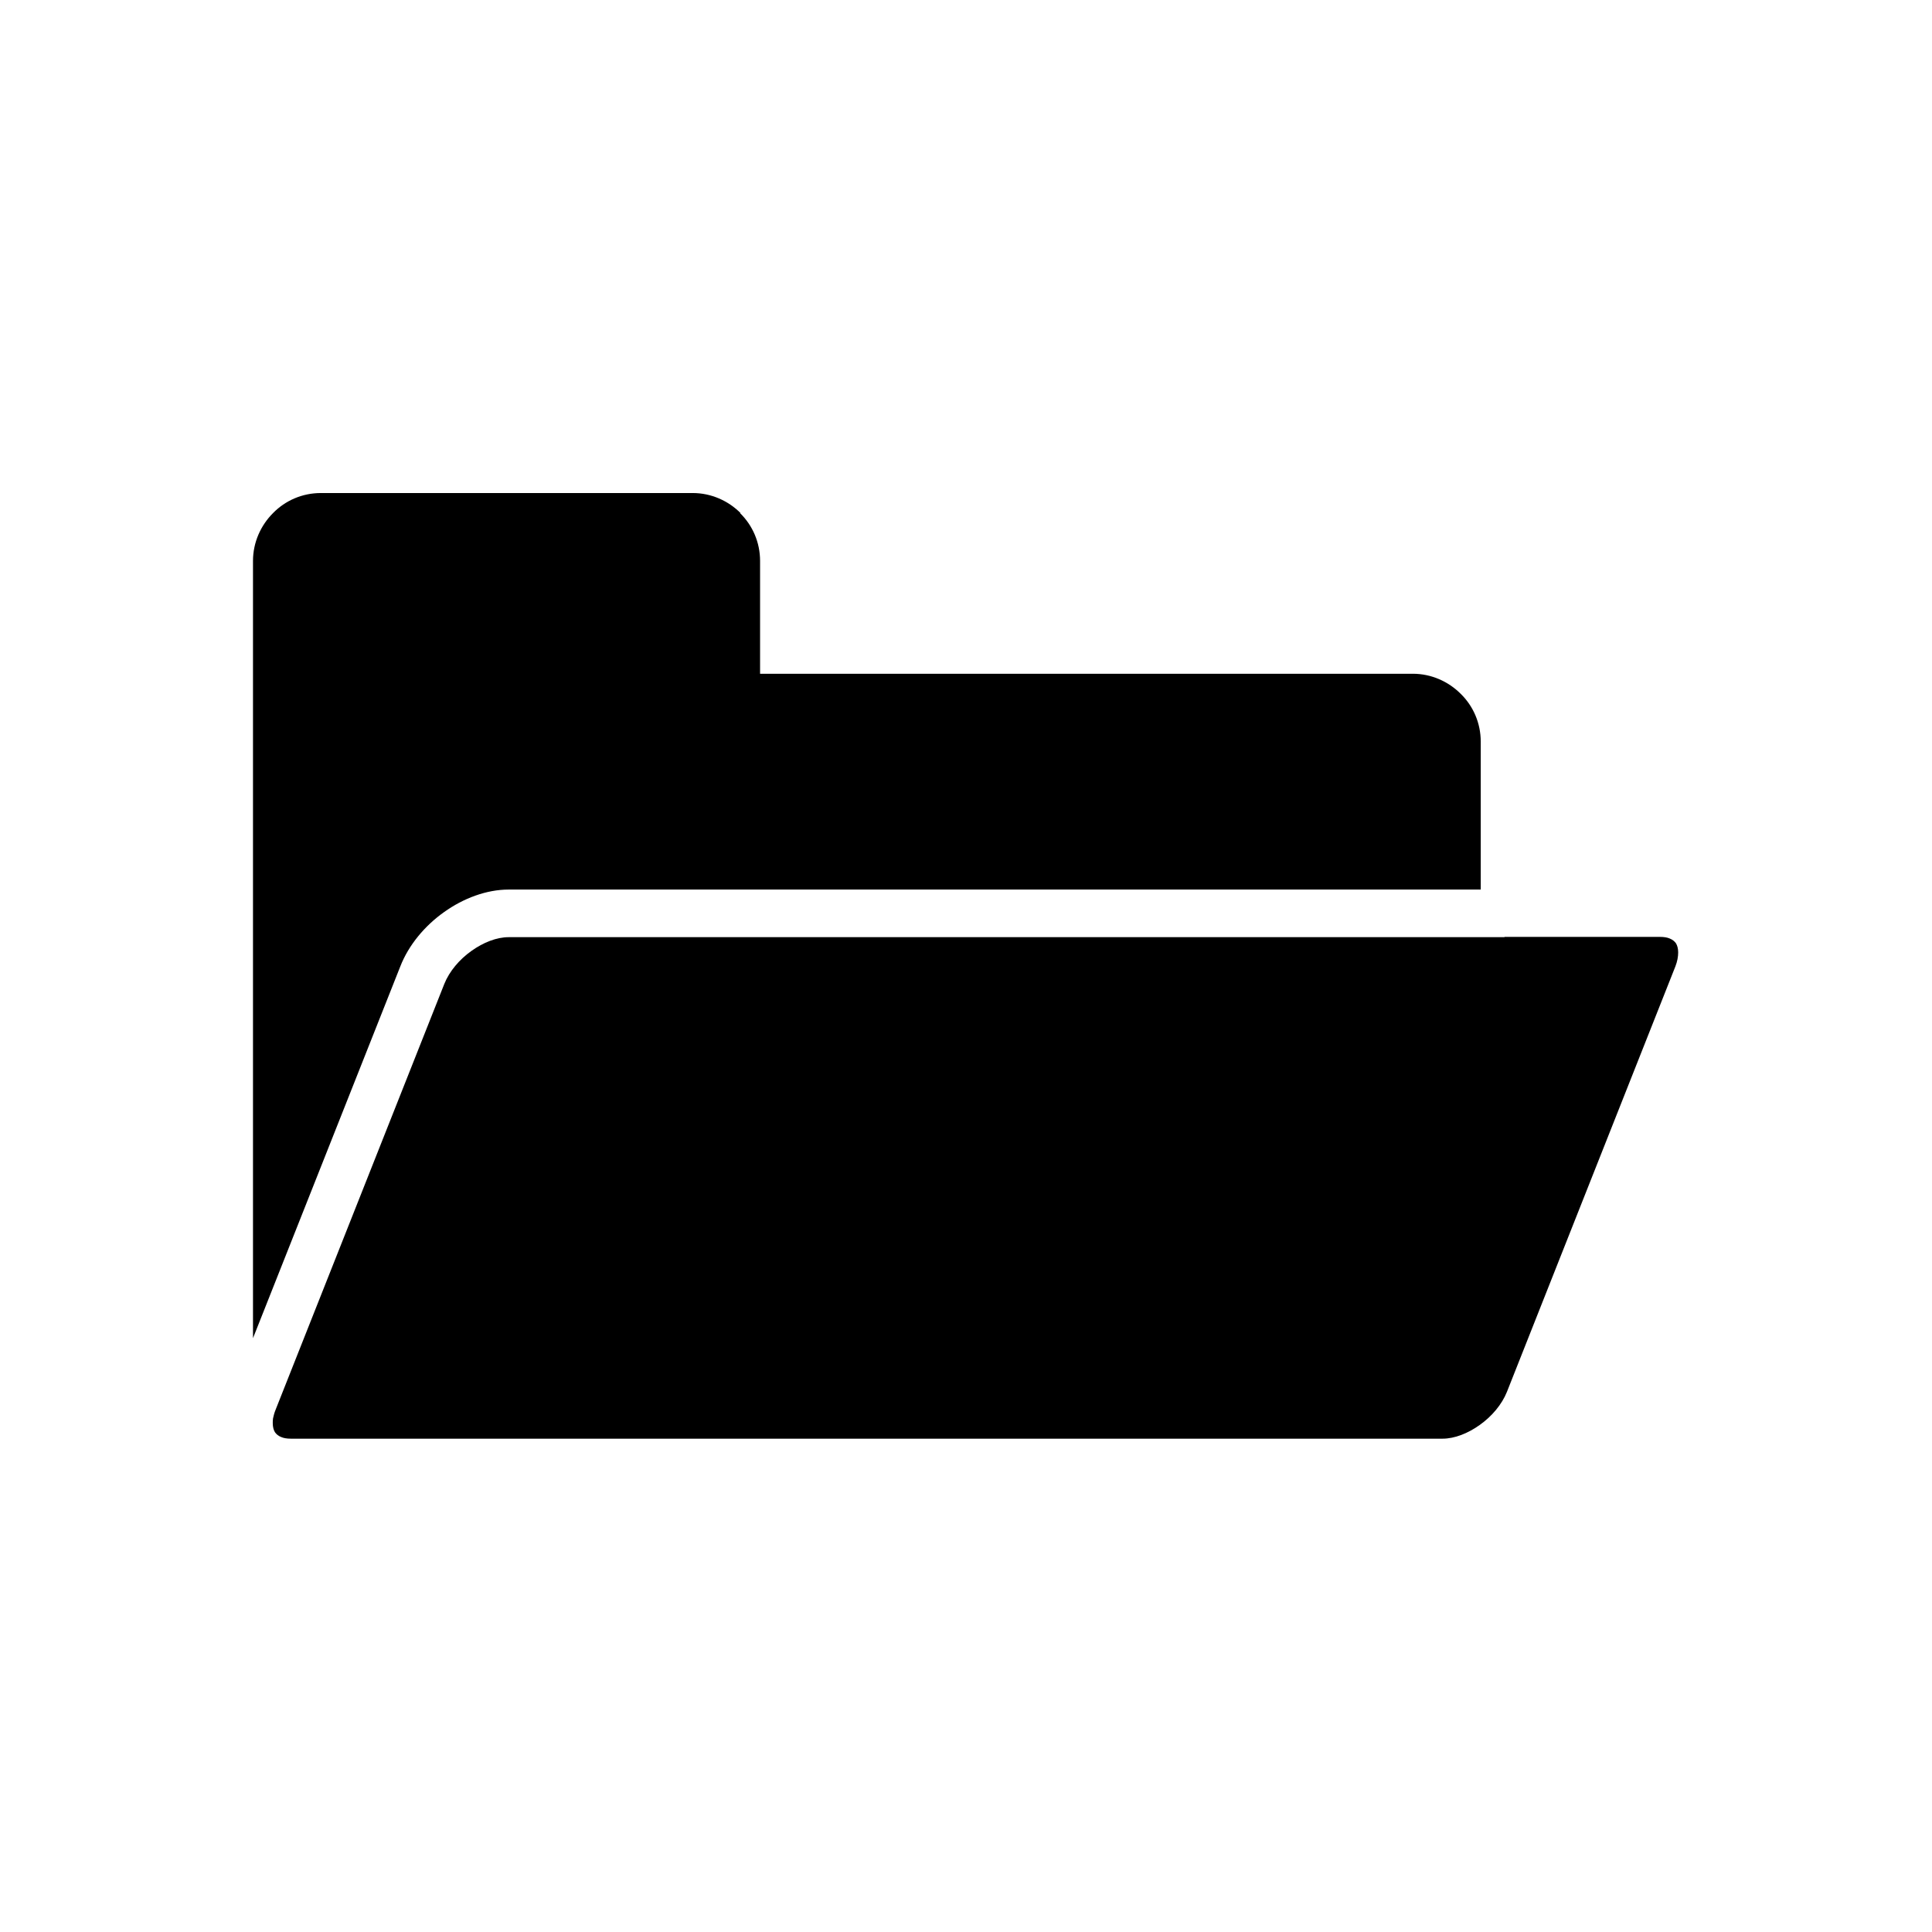 <?xml version="1.0" encoding="UTF-8"?>
<!-- The Best Svg Icon site in the world: iconSvg.co, Visit us! https://iconsvg.co -->
<svg fill="#000000" width="800px" height="800px" version="1.1" viewBox="144 144 512 512" xmlns="http://www.w3.org/2000/svg">
 <g fill-rule="evenodd">
  <path d="m340.26 279.97c-3.246-3.246-7.75-5.312-12.691-5.312h-98.52c-4.945 0-9.445 1.992-12.691 5.312-3.246 3.246-5.312 7.75-5.312 12.691v205.97l39.039-98.52c2.215-5.684 6.492-10.773 11.586-14.391 5.164-3.691 11.289-5.977 17.121-5.977h257.62v-39.188c0-4.945-1.992-9.445-5.312-12.691-3.246-3.246-7.75-5.312-12.691-5.312h-172.98v-29.887c0-4.945-1.992-9.445-5.312-12.691z"/>
  <path d="m542.76 392.36h-263.97c-3.172 0-6.715 1.402-9.816 3.617-3.246 2.289-5.902 5.461-7.231 8.781l-44.648 112.69c-0.367 0.887-0.59 1.699-0.738 2.434-0.074 0.441-0.074 0.887-0.074 1.254 0 1.031 0.223 1.844 0.59 2.434 0.367 0.516 0.887 0.961 1.625 1.254 0.664 0.297 1.551 0.441 2.582 0.441h305.22c3.172 0 6.715-1.402 9.816-3.617 3.246-2.289 5.902-5.461 7.231-8.781l44.648-112.76c0.516-1.328 0.738-2.582 0.738-3.691 0-1.031-0.223-1.844-0.59-2.434-0.367-0.516-0.887-0.961-1.625-1.254-0.664-0.297-1.551-0.441-2.582-0.441h-41.254z"/>
 </g>
</svg>